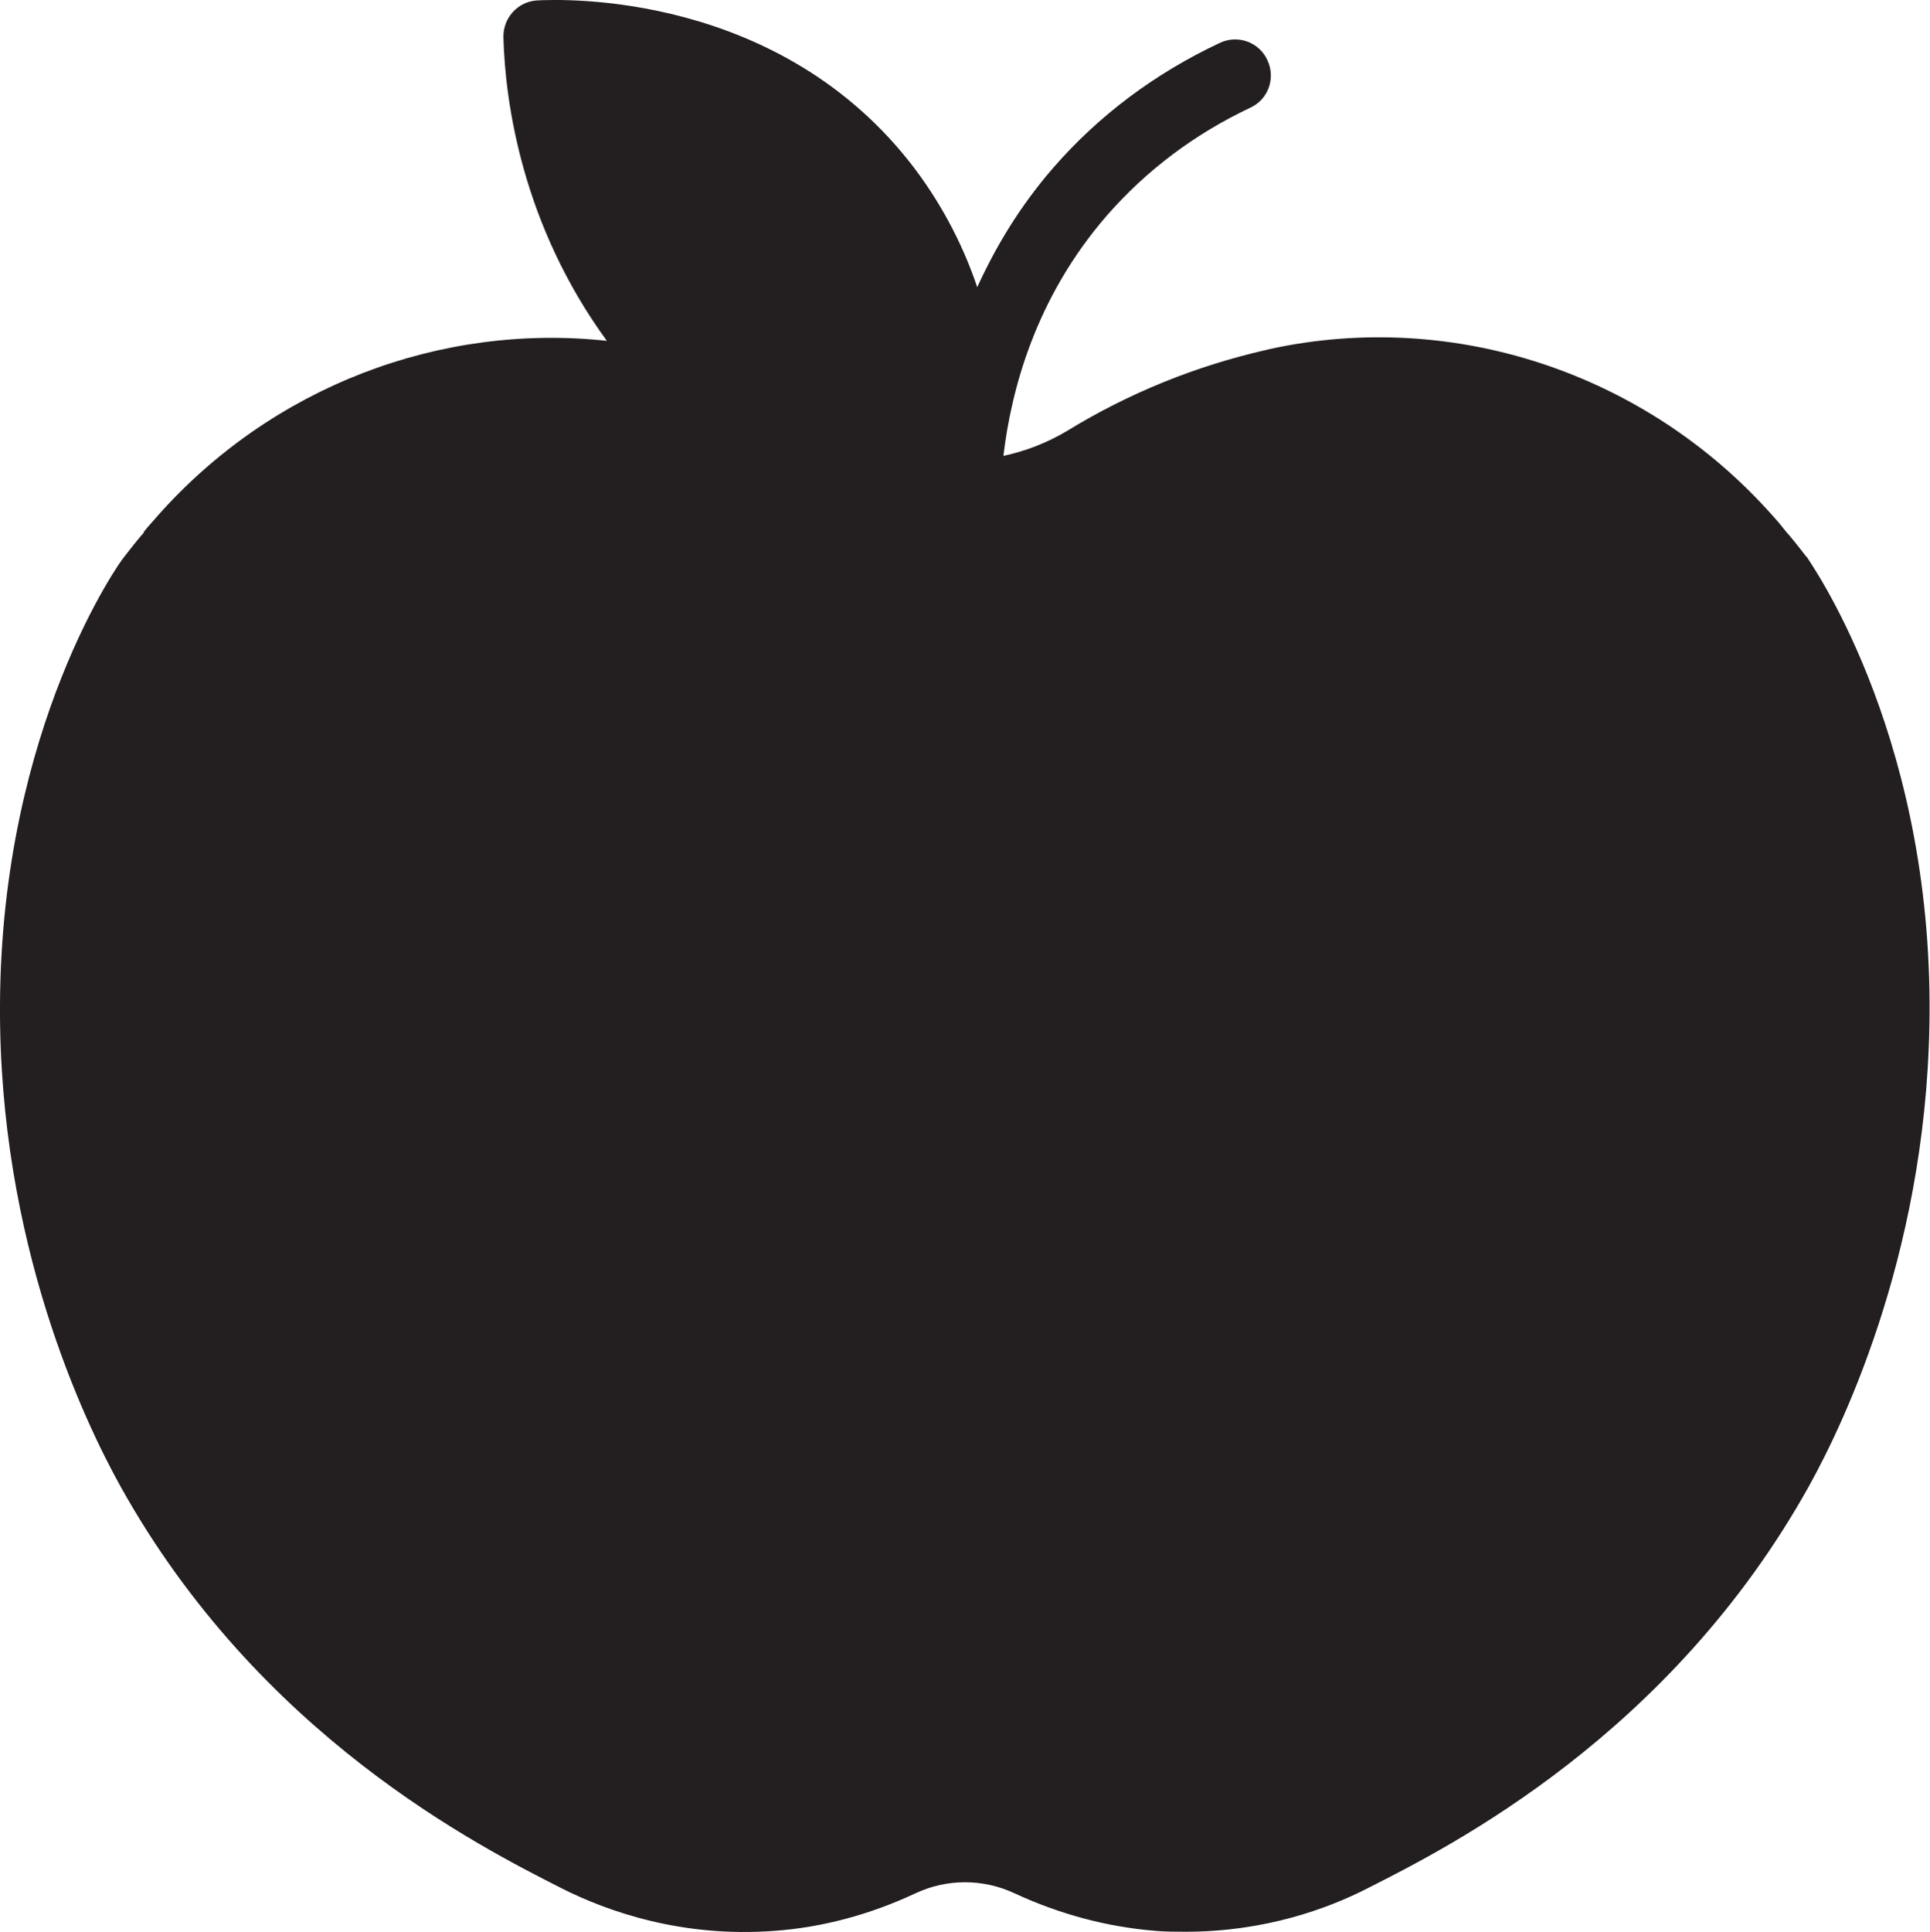 <?xml version="1.0" encoding="UTF-8"?>
<svg id="Layer_2" data-name="Layer 2" xmlns="http://www.w3.org/2000/svg" viewBox="0 0 44.97 45.01">
  <defs>
    <style>
      .cls-1 {
        fill: #231f20;
      }
    </style>
  </defs>
  <g id="Layer_1-2" data-name="Layer 1">
    <path class="cls-1" d="M42.09,12.97c-.2-.26-.41-.52-.47-.58h0c-.1-.13-.2-.25-.31-.37-2.95-3.33-7.44-4.82-11.72-3.89l-.08.02c-1.63.37-3.2,1-4.65,1.89-.47.28-.97.47-1.48.58.18-1.52.74-3.68,2.42-5.61.92-1.05,2.04-1.89,3.33-2.5.42-.19.6-.69.4-1.11-.19-.42-.69-.6-1.11-.4-1.51.71-2.82,1.69-3.88,2.91-.79.91-1.35,1.86-1.77,2.78-.3-.89-.76-1.83-1.44-2.74C18.19-.22,13.08-.02,12.51.01c-.45.03-.79.41-.78.86.04,1.52.44,4.37,2.41,7.07-3.89-.42-7.81,1.07-10.48,4.09-.1.12-.21.23-.31.36v.02c-.06.06-.27.32-.47.58C2.84,13.02.03,16.91,0,23.4c-.03,5.54,1.96,9.7,2.81,11.23,3.23,5.8,8.35,8.38,10.28,9.36,1.07.54,2.8,1.15,4.95.99,1.12-.08,2.23-.38,3.28-.87.74-.35,1.59-.35,2.33,0,1.06.49,2.16.78,3.28.87.24.02.47.02.7.02,1.83,0,3.3-.53,4.25-1.02,1.92-.97,7.04-3.56,10.27-9.36.85-1.53,2.83-5.7,2.81-11.23-.02-6.49-2.85-10.38-2.87-10.43h0Z"/>
  </g>
</svg>